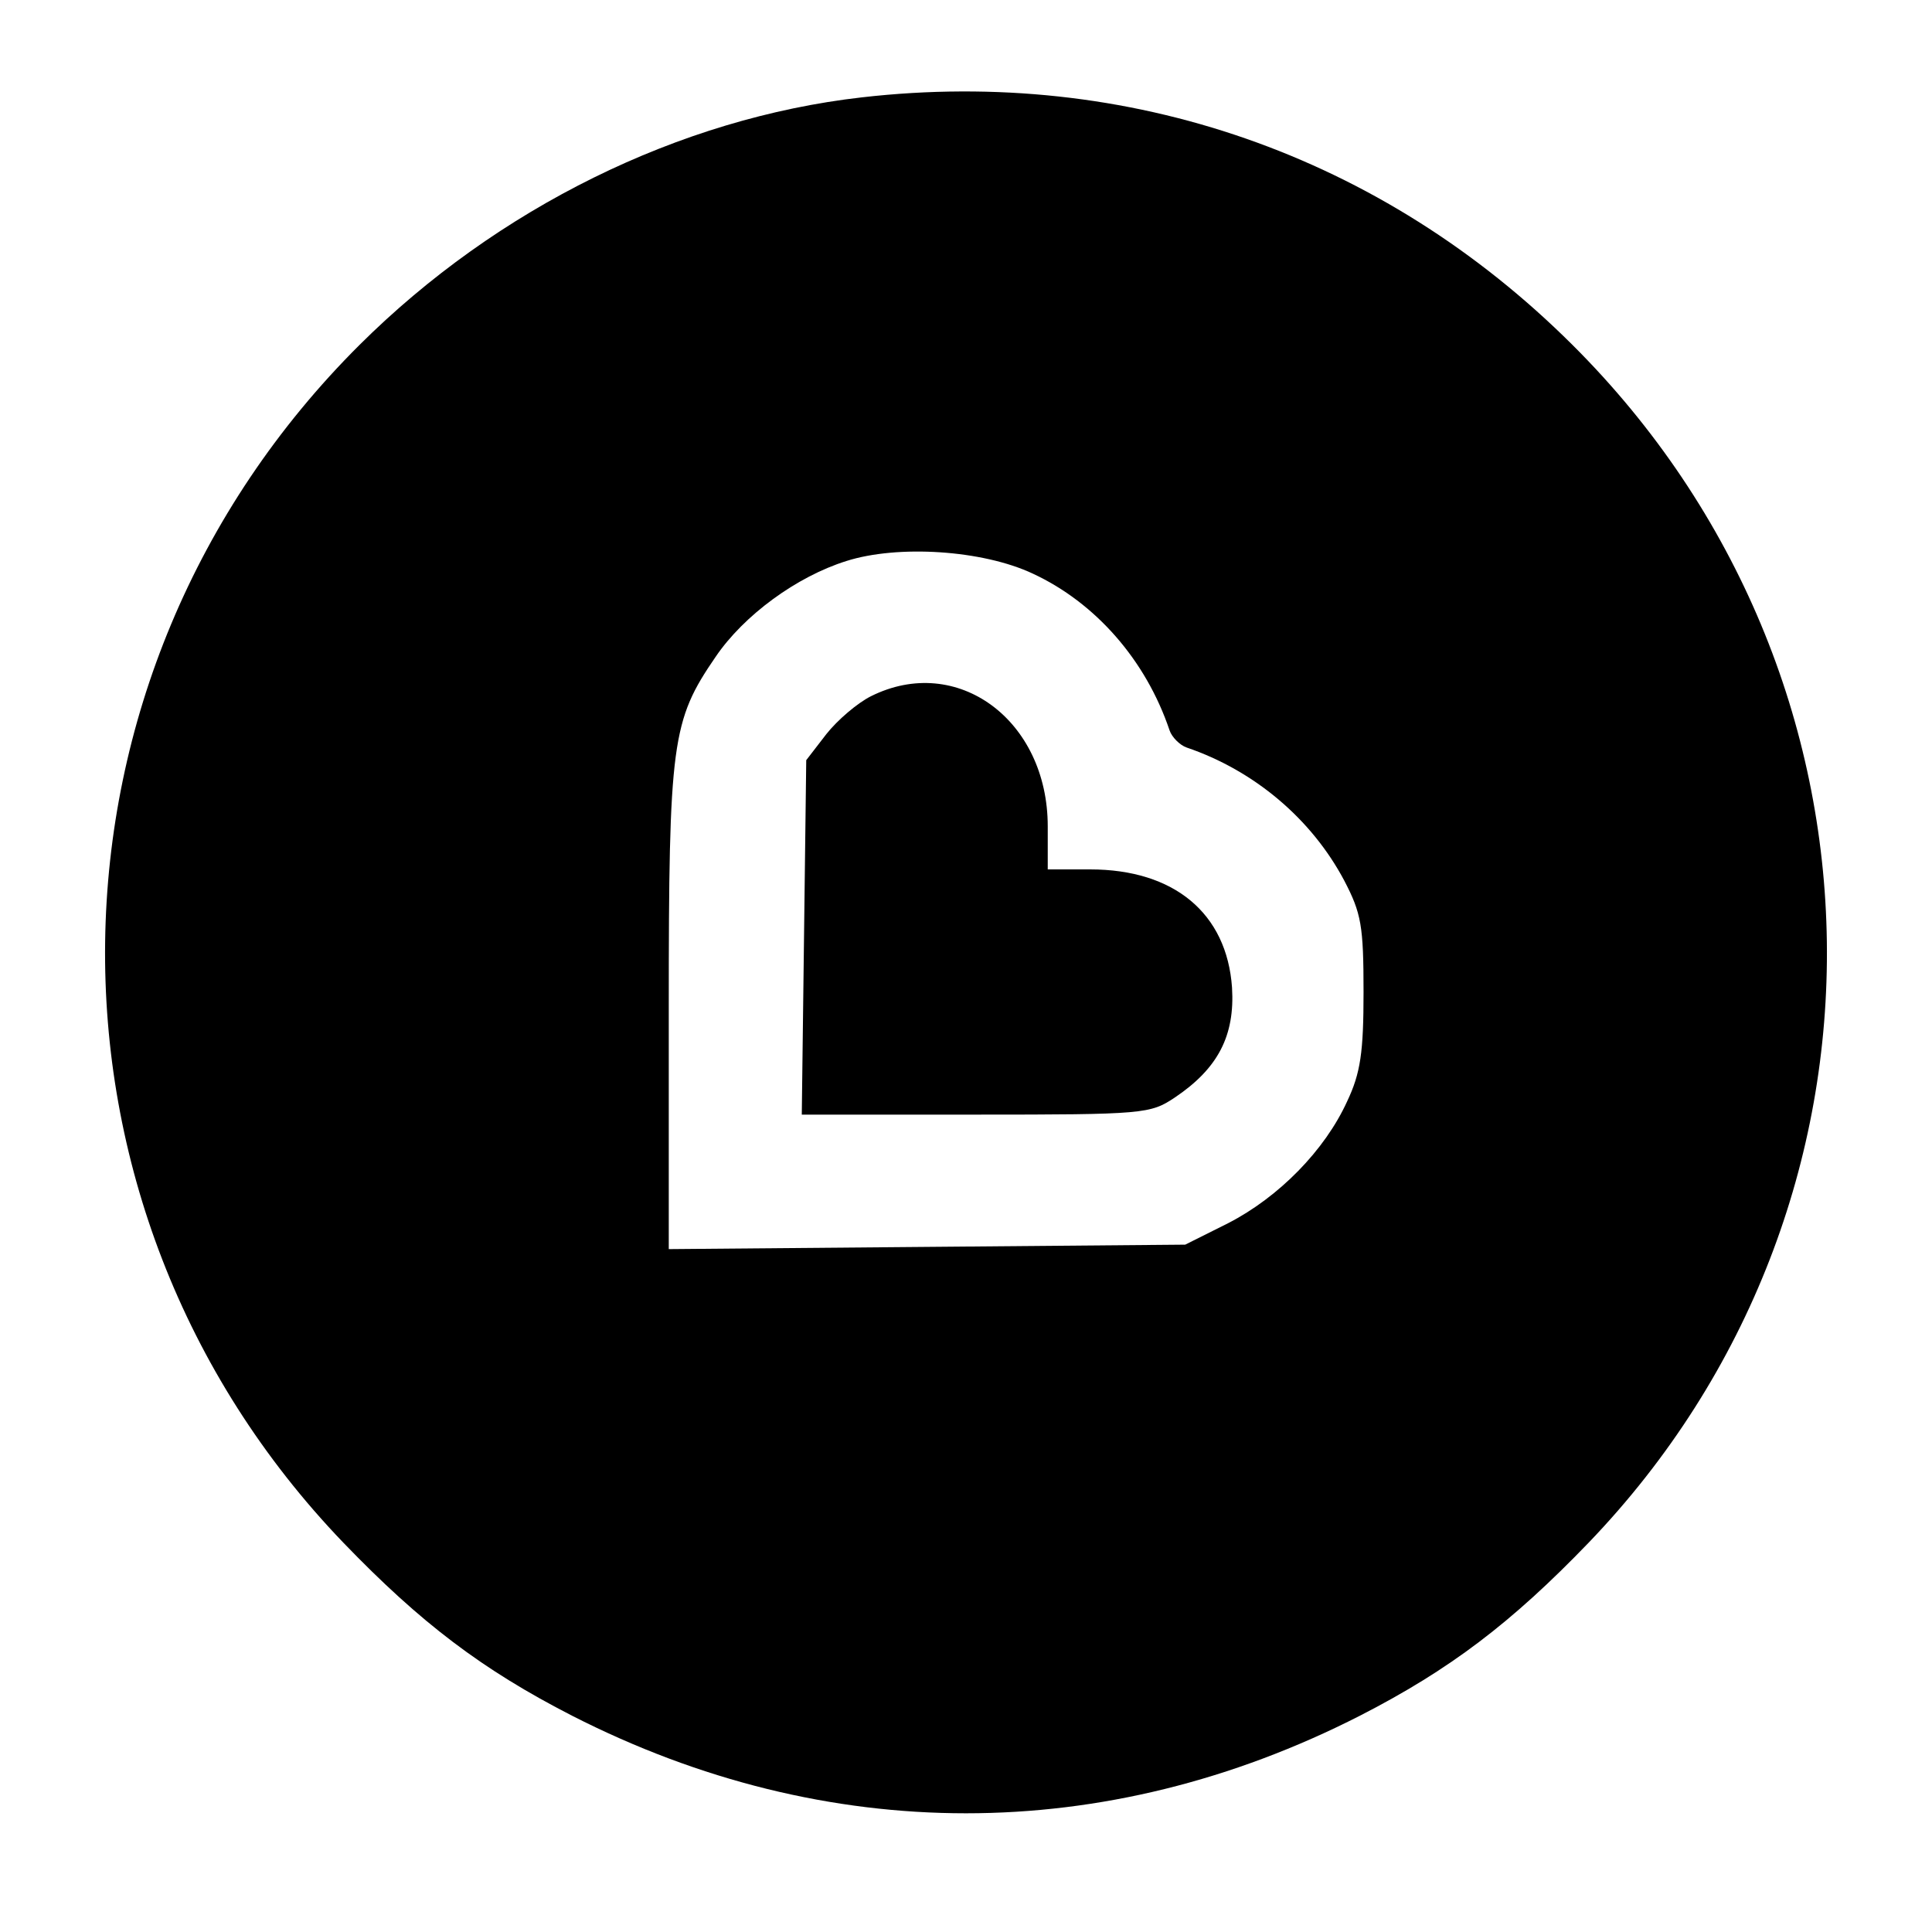 <?xml version="1.0" standalone="no"?>
<!DOCTYPE svg PUBLIC "-//W3C//DTD SVG 20010904//EN"
 "http://www.w3.org/TR/2001/REC-SVG-20010904/DTD/svg10.dtd">
<svg version="1.0" xmlns="http://www.w3.org/2000/svg"
 width="260pt" height="260pt" viewBox="0 0 260 260"
 preserveAspectRatio="xMidYMid meet">
<g transform="translate(0,260) scale(0.1,-0.1)"
fill="#000000" stroke="none">
<path d="M1160 2469 c-246 -28 -491 -149 -676 -333 -448 -446 -458 -1158 -22
-1612 104 -108 187 -171 308 -233 343 -175 717 -175 1060 0 121 62 204 125
308 233 436 454 426 1166 -22 1612 -256 255 -597 374 -956 333z m230 -641 c84
-39 152 -116 184 -211 3 -9 14 -20 23 -23 91 -31 168 -96 212 -179 23 -44 26
-61 26 -150 0 -81 -4 -109 -22 -147 -30 -66 -92 -129 -160 -164 l-58 -29 -347
-3 -348 -3 0 324 c0 359 4 387 63 473 38 56 109 108 176 129 69 22 183 15 251
-17z"/>
<path d="M1172 1663 c-18 -9 -45 -32 -60 -51 l-27 -35 -3 -239 -3 -238 234 0
c227 0 235 1 268 23 58 39 81 83 77 148 -7 100 -78 159 -191 159 l-57 0 0 58
c0 143 -122 233 -238 175z"/>
</g>
</svg>
